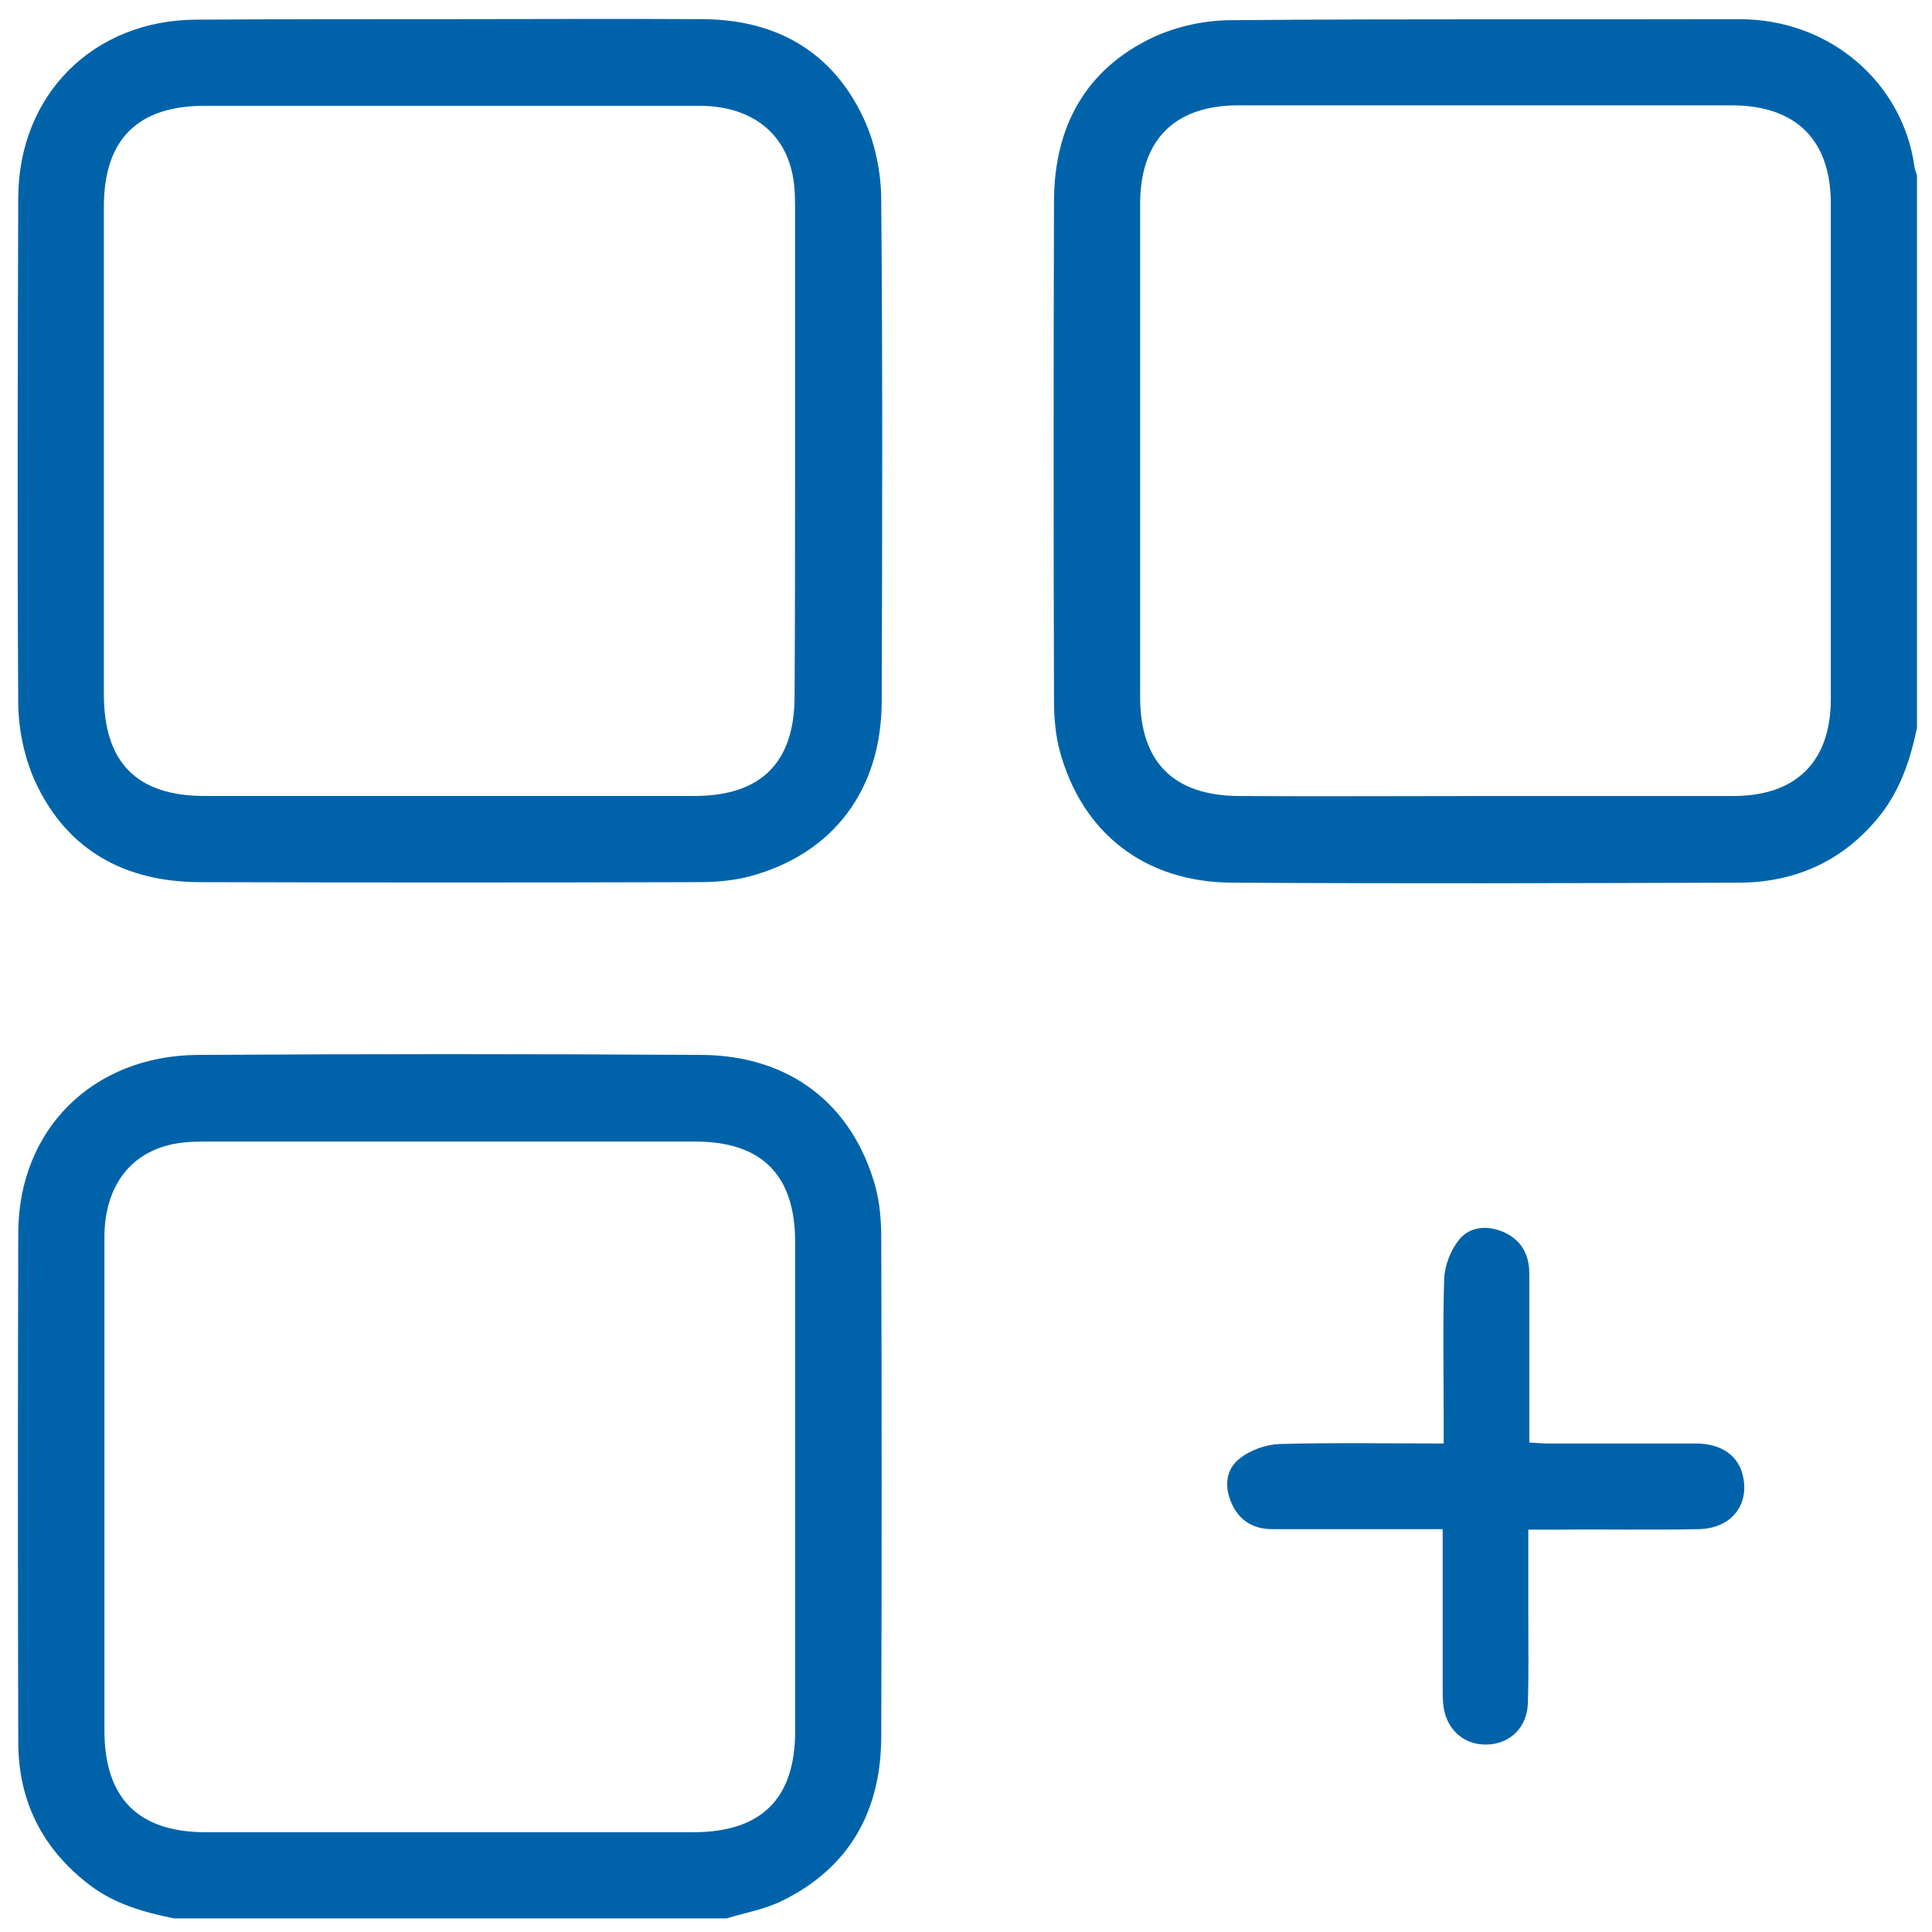 <svg width="59" height="59" viewBox="0 0 59 59" fill="none" xmlns="http://www.w3.org/2000/svg">
<g clip-path="url(#clip0_492_21048)">
<path d="M58.541 22.235C58.325 23.257 58 24.216 57.303 25.036C56.189 26.352 54.75 26.955 53.078 26.955C47.925 26.971 42.772 26.986 37.619 26.955C34.957 26.94 33.038 25.439 32.358 22.916C32.234 22.436 32.187 21.91 32.187 21.4C32.172 16.308 32.172 11.202 32.187 6.11C32.203 3.867 33.147 2.118 35.205 1.143C35.932 0.803 36.799 0.617 37.604 0.617C42.772 0.57 47.941 0.601 53.125 0.586C55.88 0.586 58.108 2.52 58.464 5.089C58.479 5.182 58.51 5.259 58.541 5.352C58.541 10.97 58.541 16.602 58.541 22.235ZM45.341 24.309C47.864 24.309 50.401 24.309 52.924 24.309C54.858 24.309 55.91 23.257 55.91 21.338C55.91 16.293 55.91 11.264 55.91 6.219C55.91 4.269 54.843 3.217 52.877 3.217C47.864 3.217 42.834 3.217 37.82 3.217C35.87 3.217 34.818 4.269 34.818 6.234C34.818 11.248 34.818 16.277 34.818 21.291C34.818 23.288 35.855 24.309 37.867 24.309C40.358 24.325 42.85 24.309 45.341 24.309Z" fill="#0063AA"/>
<path d="M5.309 58.584C4.396 58.398 3.514 58.151 2.756 57.578C1.301 56.479 0.558 55.009 0.558 53.199C0.543 48.014 0.543 42.83 0.558 37.631C0.574 34.489 2.833 32.246 6.021 32.215C11.159 32.184 16.281 32.184 21.419 32.215C24.111 32.23 26.046 33.716 26.742 36.269C26.866 36.749 26.912 37.275 26.912 37.786C26.928 42.861 26.928 47.937 26.912 53.013C26.912 55.272 25.968 57.021 23.895 58.042C23.369 58.305 22.75 58.414 22.192 58.584C16.559 58.584 10.942 58.584 5.309 58.584ZM13.743 34.861C11.252 34.861 8.76 34.861 6.269 34.861C5.897 34.861 5.51 34.876 5.155 34.969C3.901 35.279 3.189 36.316 3.189 37.786C3.189 42.8 3.189 47.829 3.189 52.843C3.189 54.916 4.226 55.953 6.284 55.953C11.252 55.953 16.219 55.953 21.171 55.953C23.245 55.953 24.282 54.932 24.282 52.874C24.282 47.891 24.282 42.908 24.282 37.925C24.282 35.882 23.26 34.861 21.233 34.861C18.726 34.861 16.235 34.861 13.743 34.861Z" fill="#0063AA"/>
<path d="M13.757 0.585C16.326 0.585 18.895 0.57 21.464 0.585C23.692 0.6 25.41 1.56 26.369 3.603C26.725 4.361 26.911 5.274 26.911 6.11C26.957 11.201 26.942 16.292 26.926 21.399C26.926 24.122 25.441 26.088 22.872 26.769C22.392 26.892 21.866 26.939 21.355 26.939C16.264 26.954 11.173 26.954 6.066 26.939C3.822 26.923 2.073 25.979 1.099 23.921C0.758 23.194 0.572 22.327 0.557 21.523C0.526 16.369 0.541 11.201 0.557 6.032C0.572 2.891 2.847 0.616 5.989 0.6C8.573 0.585 11.173 0.585 13.757 0.585ZM24.28 13.847C24.28 11.34 24.28 8.833 24.28 6.311C24.28 5.939 24.265 5.552 24.172 5.197C23.862 3.943 22.825 3.231 21.355 3.231C16.341 3.231 11.312 3.231 6.298 3.231C4.209 3.216 3.172 4.253 3.172 6.311C3.172 11.278 3.172 16.246 3.172 21.198C3.172 23.287 4.178 24.308 6.252 24.308C11.235 24.308 16.218 24.308 21.201 24.308C23.243 24.308 24.265 23.287 24.265 21.259C24.28 18.784 24.28 16.308 24.28 13.847Z" fill="#0063AA"/>
<path d="M46.672 46.713C46.672 47.672 46.672 48.555 46.672 49.437C46.672 50.303 46.687 51.17 46.657 52.036C46.626 52.764 46.115 53.243 45.434 53.275C44.753 53.305 44.211 52.872 44.088 52.16C44.057 51.959 44.057 51.742 44.057 51.541C44.057 49.963 44.057 48.369 44.057 46.698C43.825 46.698 43.639 46.698 43.438 46.698C41.906 46.698 40.374 46.698 38.857 46.698C38.269 46.698 37.836 46.434 37.604 45.893C37.387 45.398 37.433 44.872 37.851 44.547C38.176 44.283 38.656 44.113 39.074 44.098C40.714 44.051 42.354 44.082 44.088 44.082C44.088 43.866 44.088 43.664 44.088 43.463C44.088 41.993 44.057 40.523 44.103 39.053C44.119 38.635 44.304 38.171 44.567 37.846C44.908 37.444 45.434 37.413 45.929 37.629C46.471 37.877 46.703 38.326 46.703 38.898C46.703 40.384 46.703 41.885 46.703 43.37C46.703 43.572 46.703 43.788 46.703 44.051C46.935 44.067 47.136 44.082 47.322 44.082C48.807 44.082 50.309 44.082 51.794 44.082C52.583 44.082 53.109 44.469 53.233 45.104C53.419 45.986 52.846 46.682 51.871 46.698C50.386 46.729 48.885 46.698 47.399 46.713C47.183 46.713 46.981 46.713 46.672 46.713Z" fill="#0063AA"/>
</g>
<defs>
<clipPath id="clip0_492_21048">
<rect width="58" height="58" fill="white" transform="translate(0.539 0.586)"/>
</clipPath>
</defs>
</svg>
